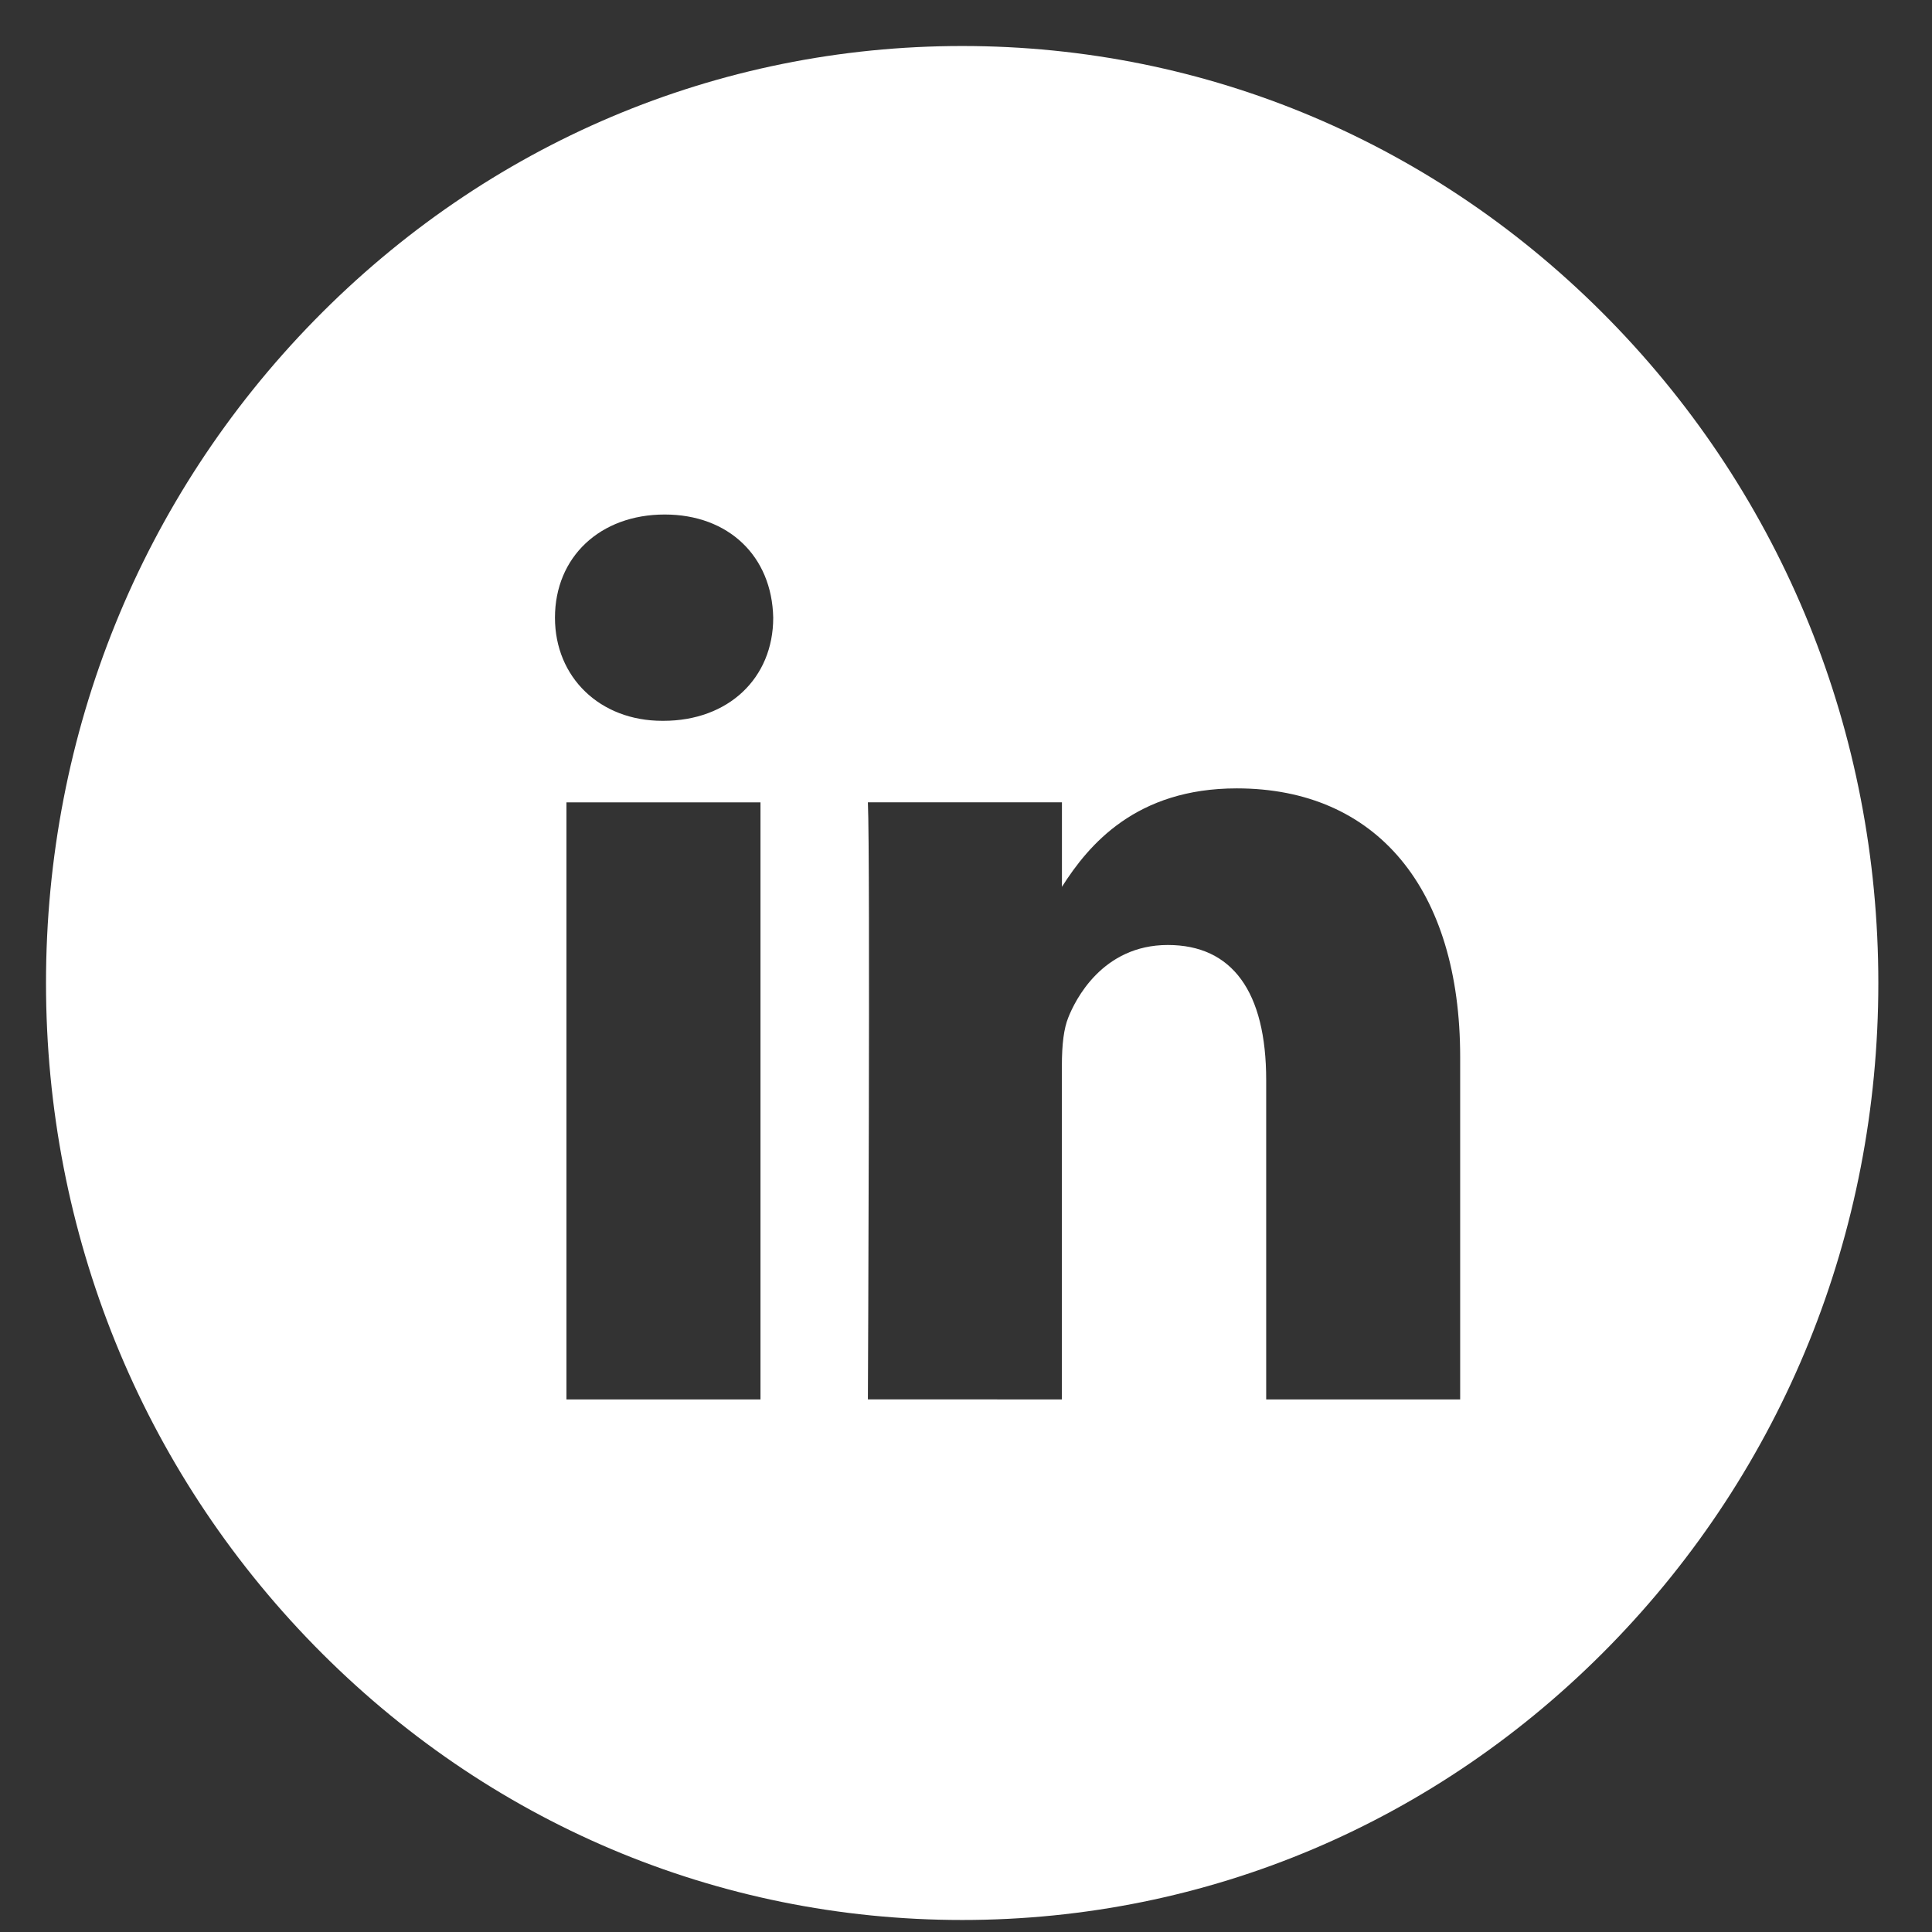 <svg width="32" height="32" viewBox="0 0 32 32" fill="none" xmlns="http://www.w3.org/2000/svg">
<rect x="0" y="0" width="32" height="32" fill="#333333" stroke="none"/>
<g id="Social Media/Light">
<path id="Subtraction 5" fill-rule="evenodd" clip-rule="evenodd" d="M15.937 31.801C11.883 31.801 8.073 30.187 5.206 27.256C2.34 24.324 0.762 20.427 0.762 16.281C0.762 12.136 2.34 8.238 5.206 5.307C8.073 2.376 11.883 0.762 15.937 0.762C19.99 0.762 23.801 2.376 26.667 5.307C29.533 8.238 31.111 12.136 31.111 16.281C31.111 20.427 29.533 24.324 26.667 27.256C23.801 30.187 19.99 31.801 15.937 31.801ZM19.343 15.652C20.409 15.652 20.972 16.425 20.972 17.889V23.179H24.185V17.508C24.185 14.722 22.802 13.058 20.485 13.058C18.817 13.058 18.033 13.989 17.589 14.689V13.289H14.375C14.416 14.201 14.376 23.089 14.375 23.178L17.588 23.179V17.657C17.588 17.288 17.622 17.033 17.694 16.854C17.805 16.572 18.253 15.652 19.343 15.652L19.343 15.652ZM9.382 13.29V23.179H12.596V13.29H9.382ZM11.01 8.522C9.94 8.522 9.192 9.225 9.192 10.231C9.192 11.221 9.939 11.939 10.968 11.939H10.989C12.059 11.939 12.807 11.237 12.807 10.231C12.786 9.209 12.063 8.522 11.01 8.522H11.01Z" fill="white"/>
</g>
</svg>

